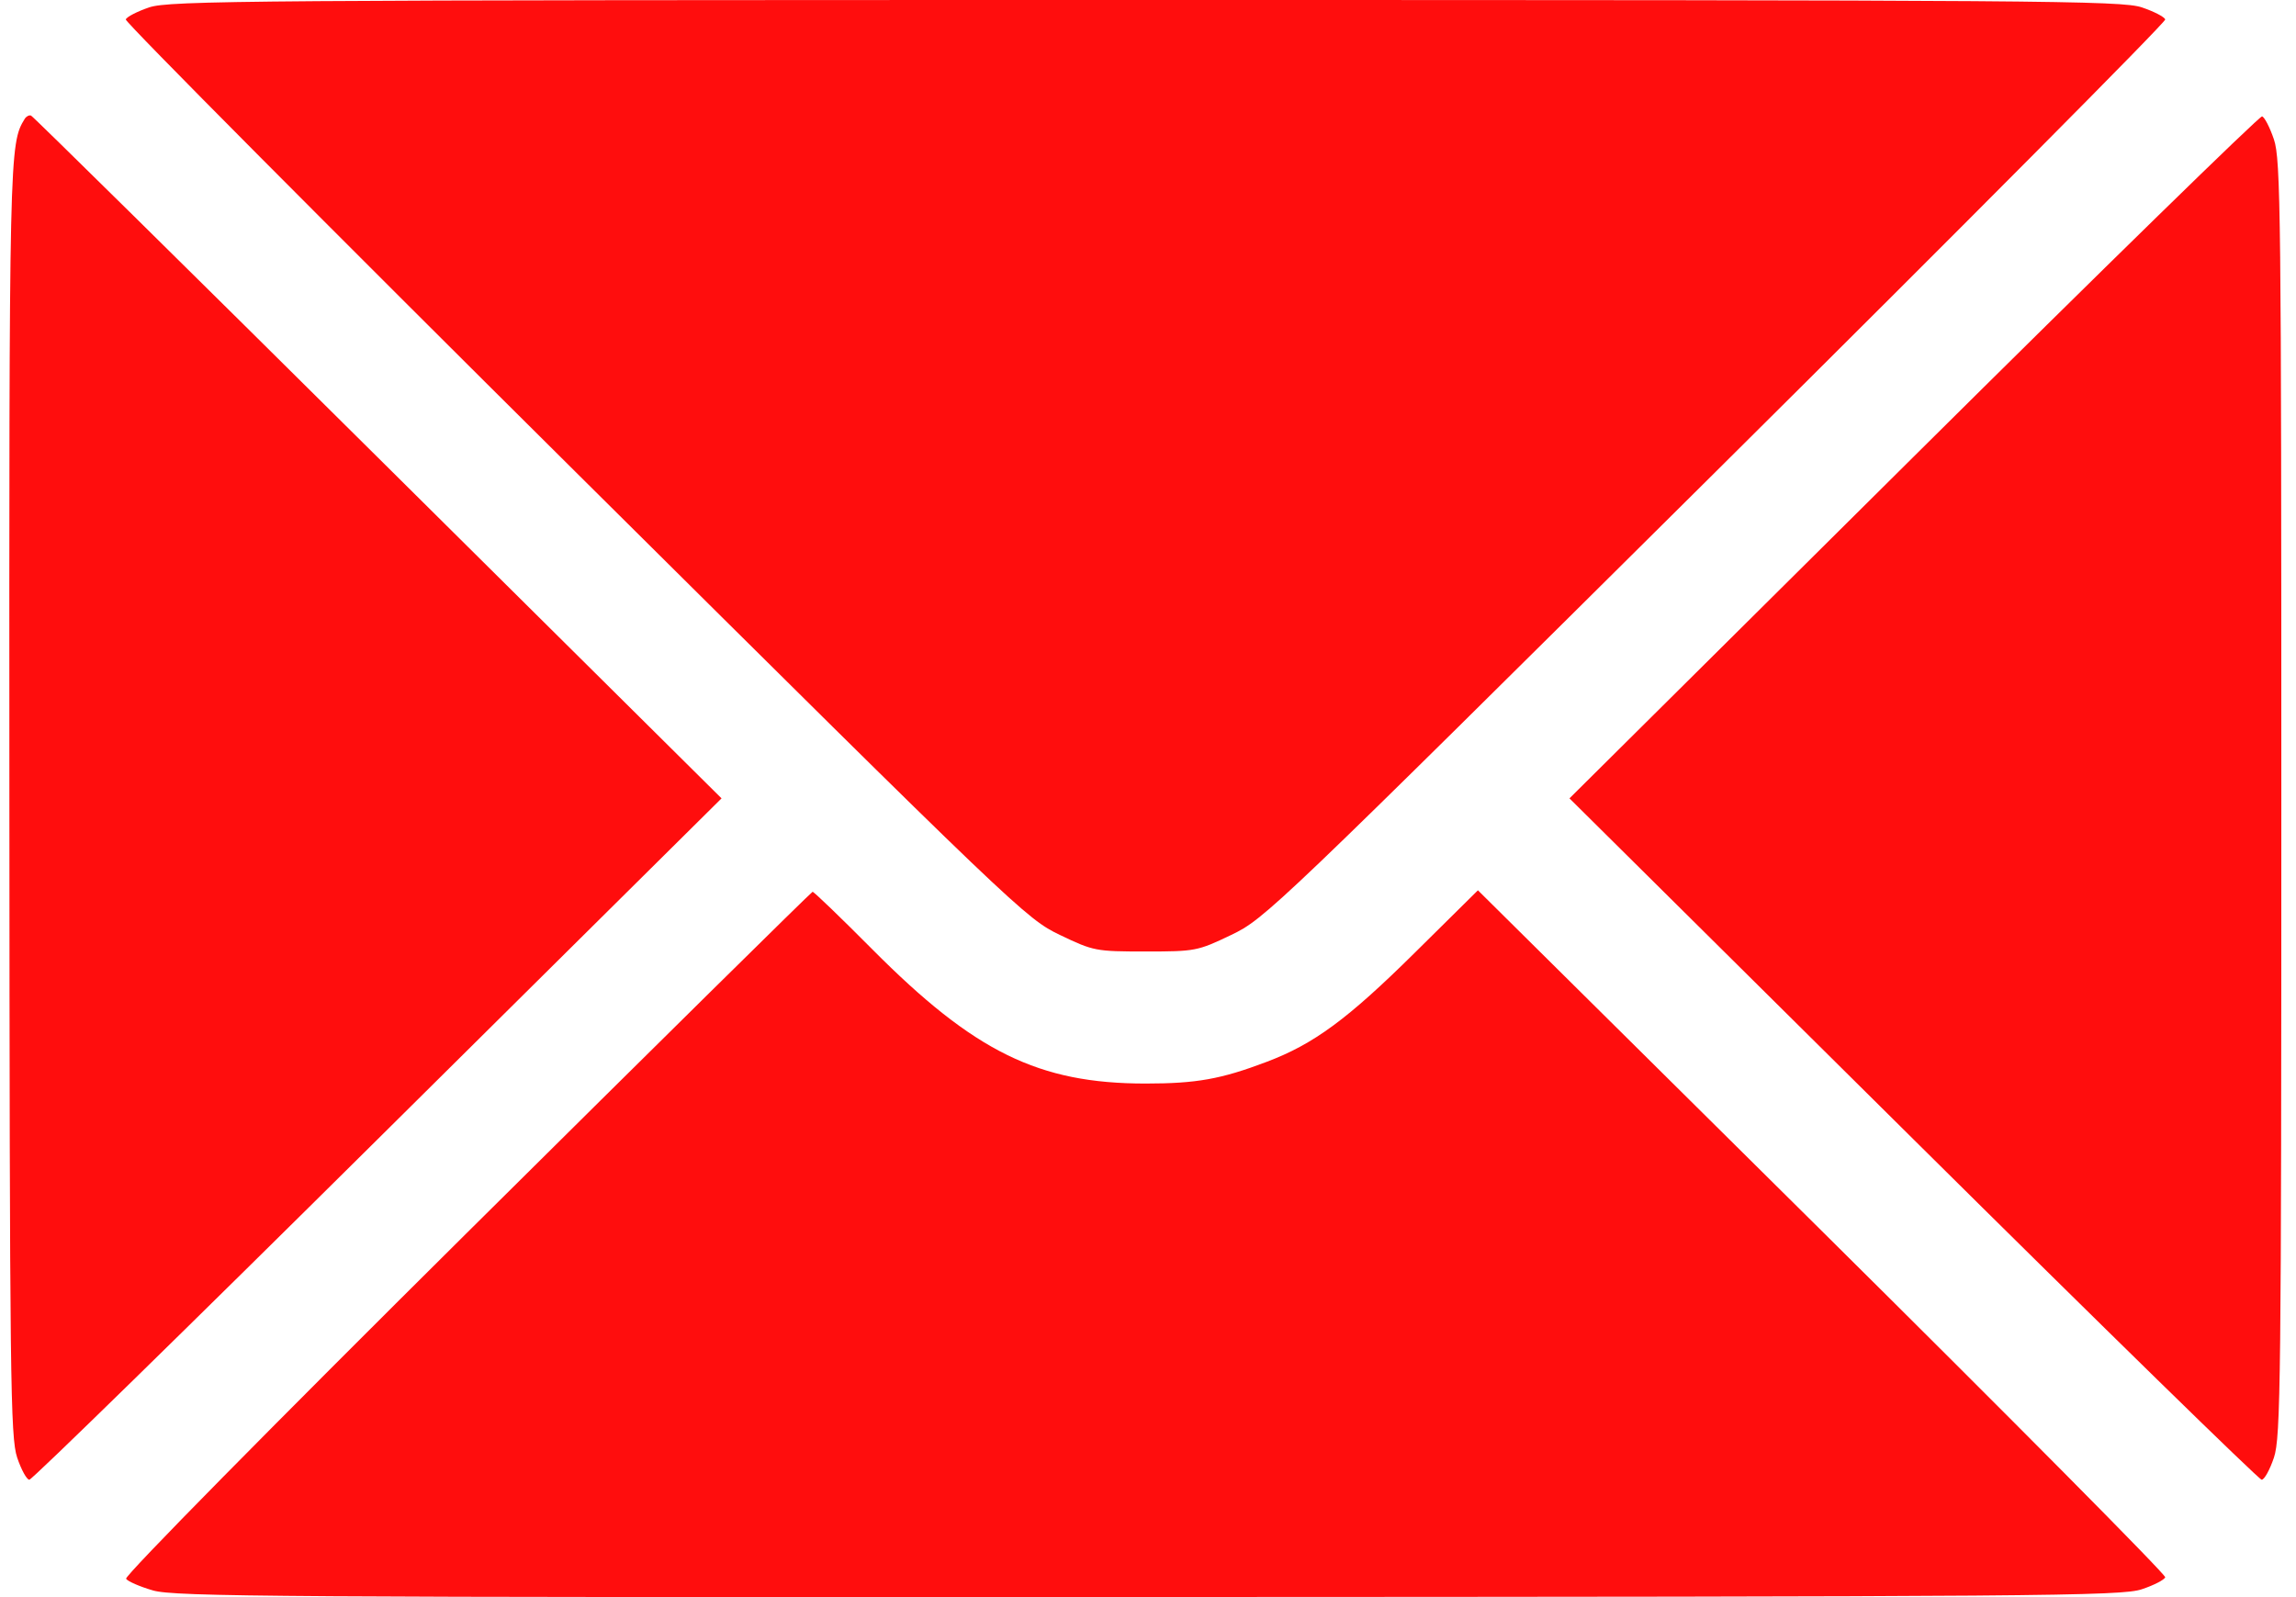 <svg width="23" height="16" viewBox="0 0 23 16" fill="none" xmlns="http://www.w3.org/2000/svg">
<path fill-rule="evenodd" clip-rule="evenodd" d="M1.494 0.074C1.374 0.115 1.269 0.169 1.26 0.195C1.252 0.22 3.277 2.257 5.76 4.722C10.193 9.123 10.28 9.205 10.619 9.367C10.955 9.528 10.977 9.532 11.475 9.532C11.973 9.532 11.996 9.528 12.332 9.367C12.671 9.205 12.757 9.123 17.191 4.722C19.674 2.257 21.698 0.22 21.69 0.195C21.682 0.169 21.577 0.115 21.456 0.074C21.254 0.006 20.477 0 11.475 0C2.474 0 1.697 0.006 1.494 0.074ZM0.248 1.19C0.093 1.442 0.091 1.5 0.094 8.02C0.097 13.837 0.104 14.399 0.172 14.602C0.213 14.724 0.268 14.824 0.294 14.824C0.321 14.824 1.892 13.288 3.785 11.411L7.228 7.998L3.787 4.585C1.894 2.707 0.33 1.165 0.311 1.158C0.292 1.151 0.264 1.165 0.248 1.19ZM19.169 4.576L15.722 7.998L19.165 11.411C21.059 13.289 22.63 14.824 22.656 14.824C22.683 14.824 22.738 14.724 22.779 14.602C22.847 14.398 22.853 13.841 22.853 7.998C22.853 2.154 22.847 1.598 22.779 1.397C22.738 1.276 22.685 1.173 22.66 1.166C22.636 1.16 21.065 2.694 19.169 4.576ZM4.676 12.352C2.72 14.293 1.246 15.788 1.263 15.816C1.279 15.842 1.401 15.895 1.532 15.933C1.747 15.996 2.797 16.003 11.504 15.999C20.473 15.996 21.254 15.99 21.456 15.921C21.577 15.881 21.682 15.826 21.69 15.801C21.698 15.776 20.152 14.217 18.255 12.337L14.805 8.919L14.174 9.543C13.5 10.21 13.161 10.46 12.685 10.639C12.231 10.811 11.985 10.855 11.475 10.855C10.405 10.855 9.761 10.539 8.741 9.513C8.423 9.193 8.153 8.933 8.14 8.934C8.128 8.936 6.569 10.474 4.676 12.352Z" fill="#FF0D0D"/>
</svg>
